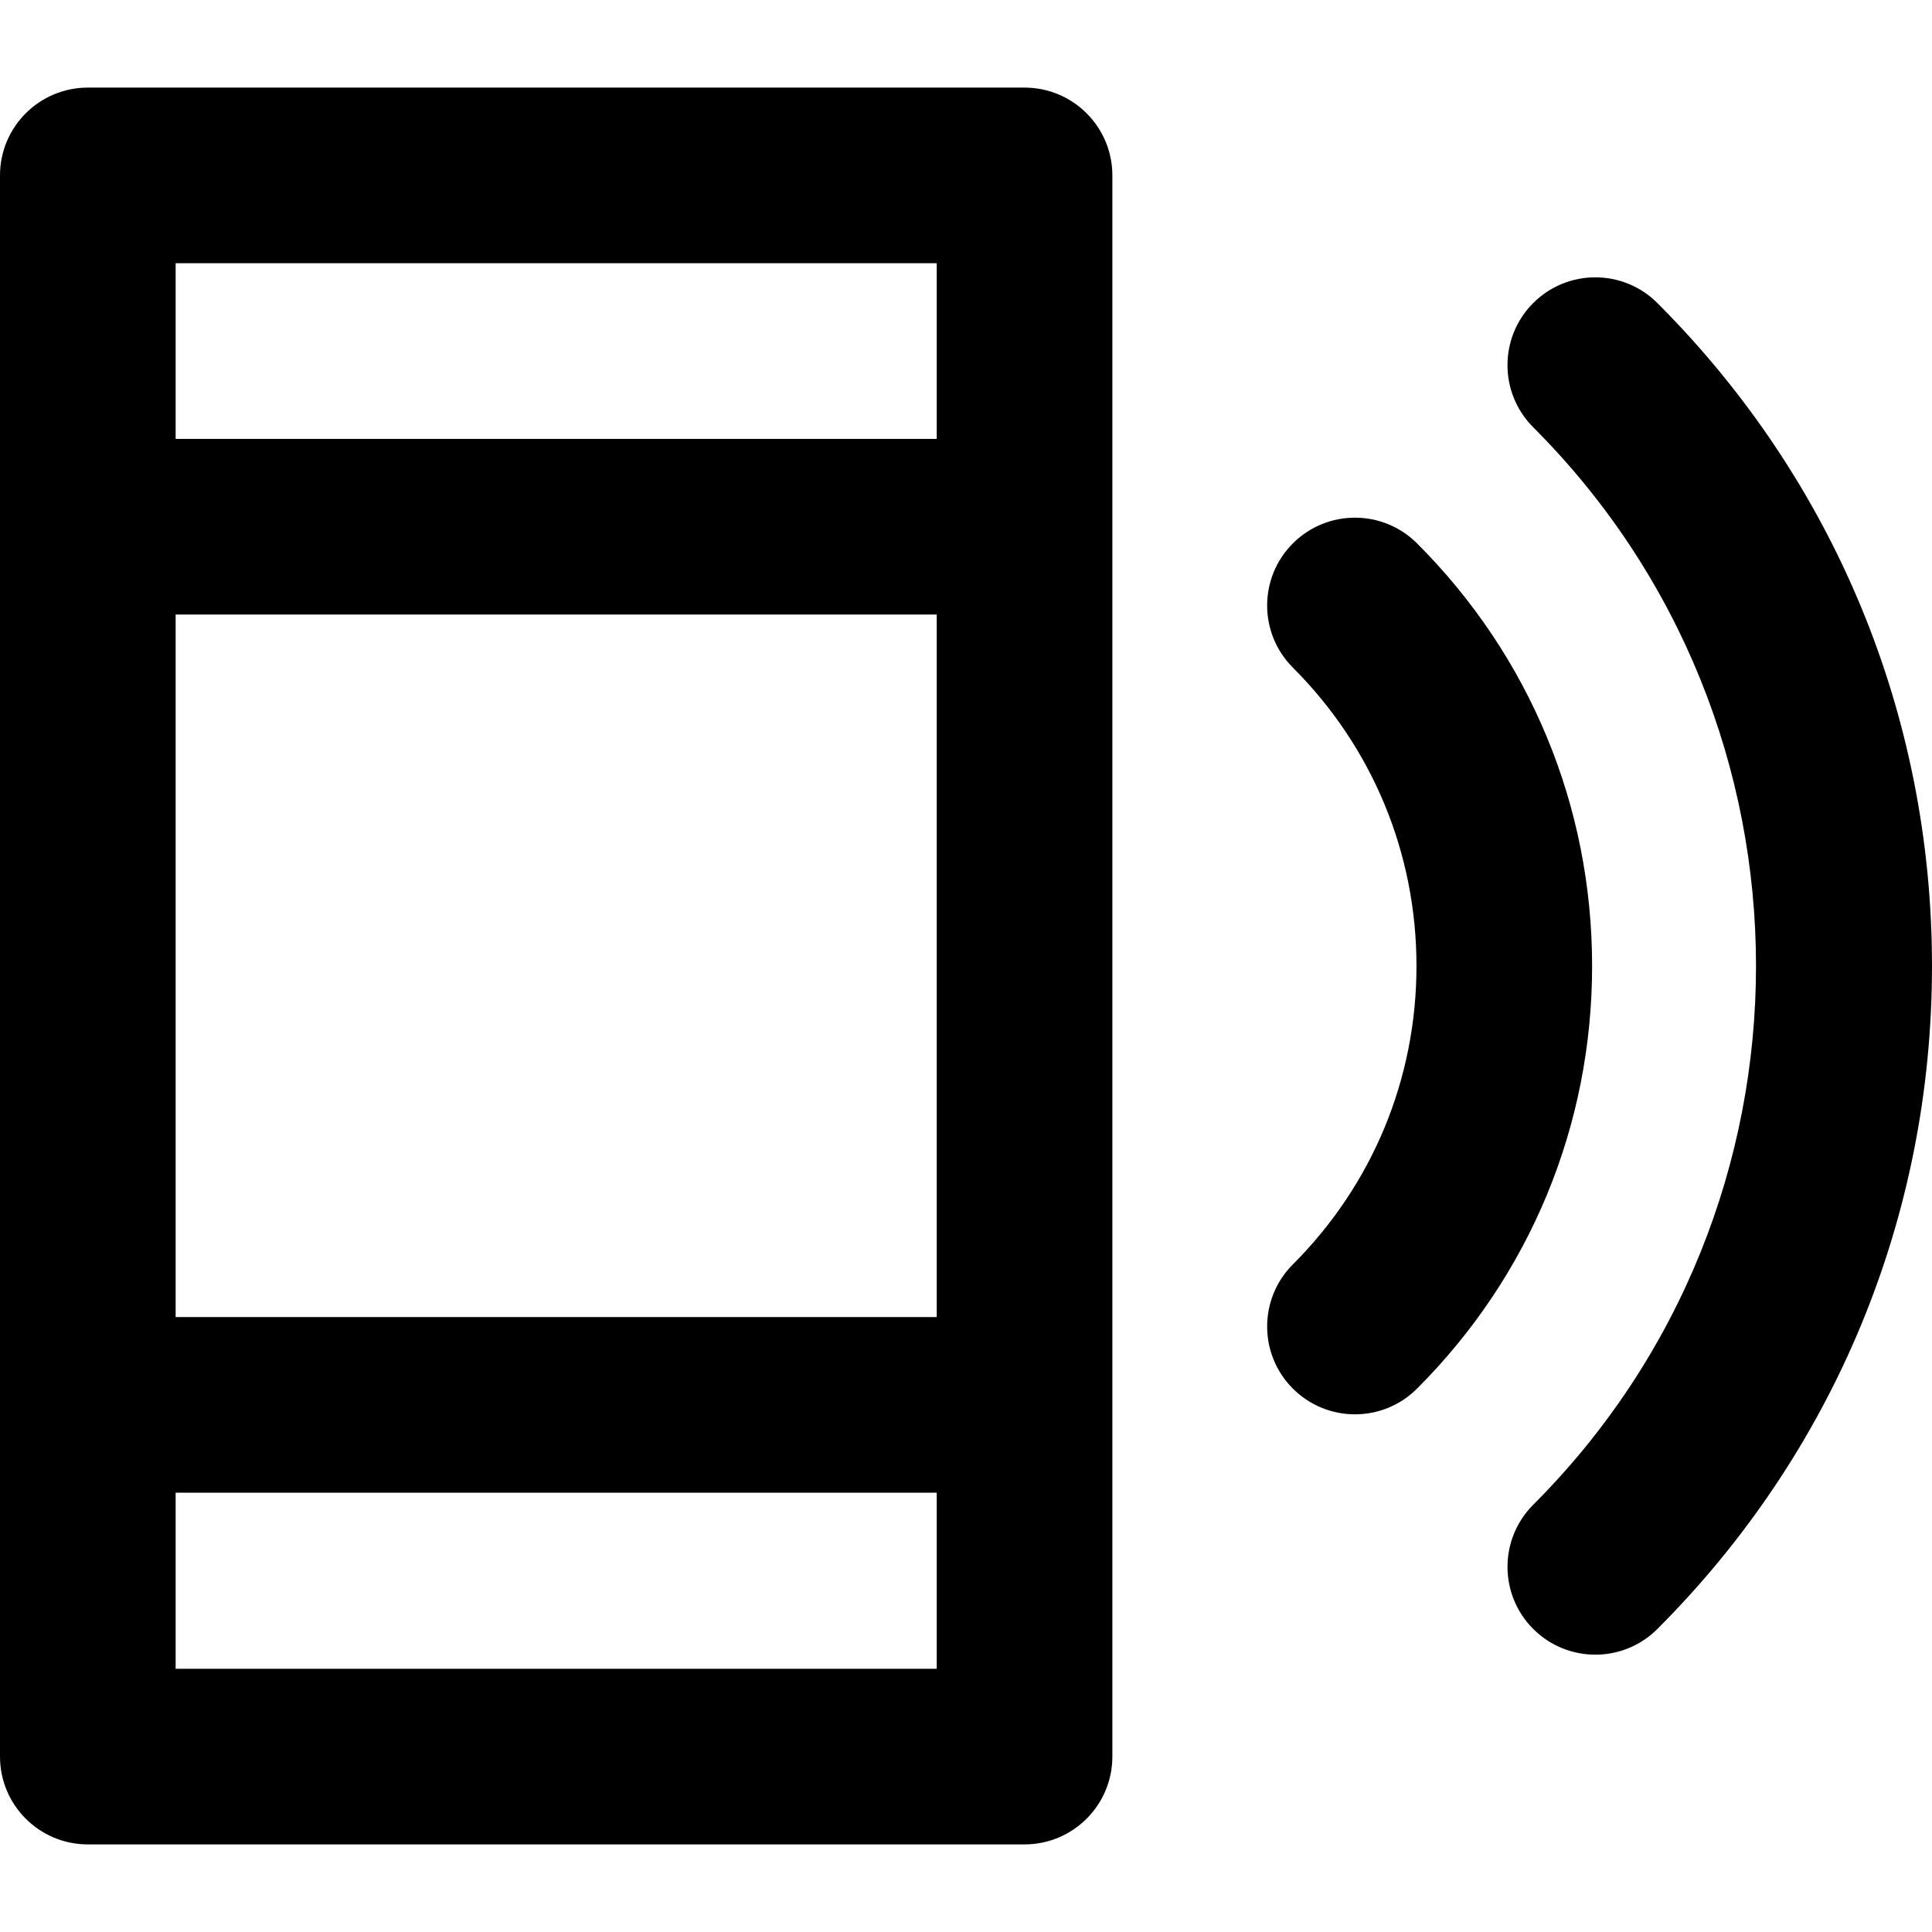 <?xml version="1.0" encoding="iso-8859-1"?>
<!-- Uploaded to: SVG Repo, www.svgrepo.com, Generator: SVG Repo Mixer Tools -->
<svg fill="#000000" height="800px" width="800px" version="1.1" id="Layer_1" xmlns="http://www.w3.org/2000/svg" xmlns:xlink="http://www.w3.org/1999/xlink" 
	 viewBox="0 0 330 330" xml:space="preserve">
<g id="XMLID_105_">
	<path id="XMLID_106_" d="M283.095,51.764c-5.857-5.858-15.355-5.858-21.213,0c-5.858,5.858-5.858,15.355,0,21.213
		c50.742,50.743,50.743,133.305,0.003,184.046c-5.858,5.858-5.858,15.355,0,21.213c2.929,2.929,6.768,4.394,10.606,4.394
		s7.678-1.464,10.606-4.394c30.246-30.246,46.903-70.46,46.902-113.235C330,122.226,313.342,82.011,283.095,51.764z"/>
	<path id="XMLID_107_" d="M242.044,92.816c-5.857-5.858-15.355-5.858-21.213,0c-5.858,5.858-5.858,15.355,0,21.213
		c13.615,13.615,21.113,31.717,21.113,50.971c0,19.254-7.498,37.355-21.113,50.97c-5.858,5.858-5.858,15.355,0,21.213
		c2.929,2.929,6.768,4.394,10.606,4.394c3.838,0,7.678-1.465,10.606-4.393c19.281-19.281,29.9-44.916,29.9-72.184
		C271.944,137.732,261.325,112.097,242.044,92.816z"/>
	<path id="XMLID_108_" d="M175,14.963H15c-8.284,0-15,6.716-15,15v270.074c0,8.284,6.716,15,15,15h160c8.284,0,15-6.716,15-15
		V29.963C190,21.679,183.284,14.963,175,14.963z M30,104.963h130v120H30V104.963z M160,44.963v30H30v-30H160z M30,285.037v-30.074
		h130v30.074H30z"/>
</g>
</svg>